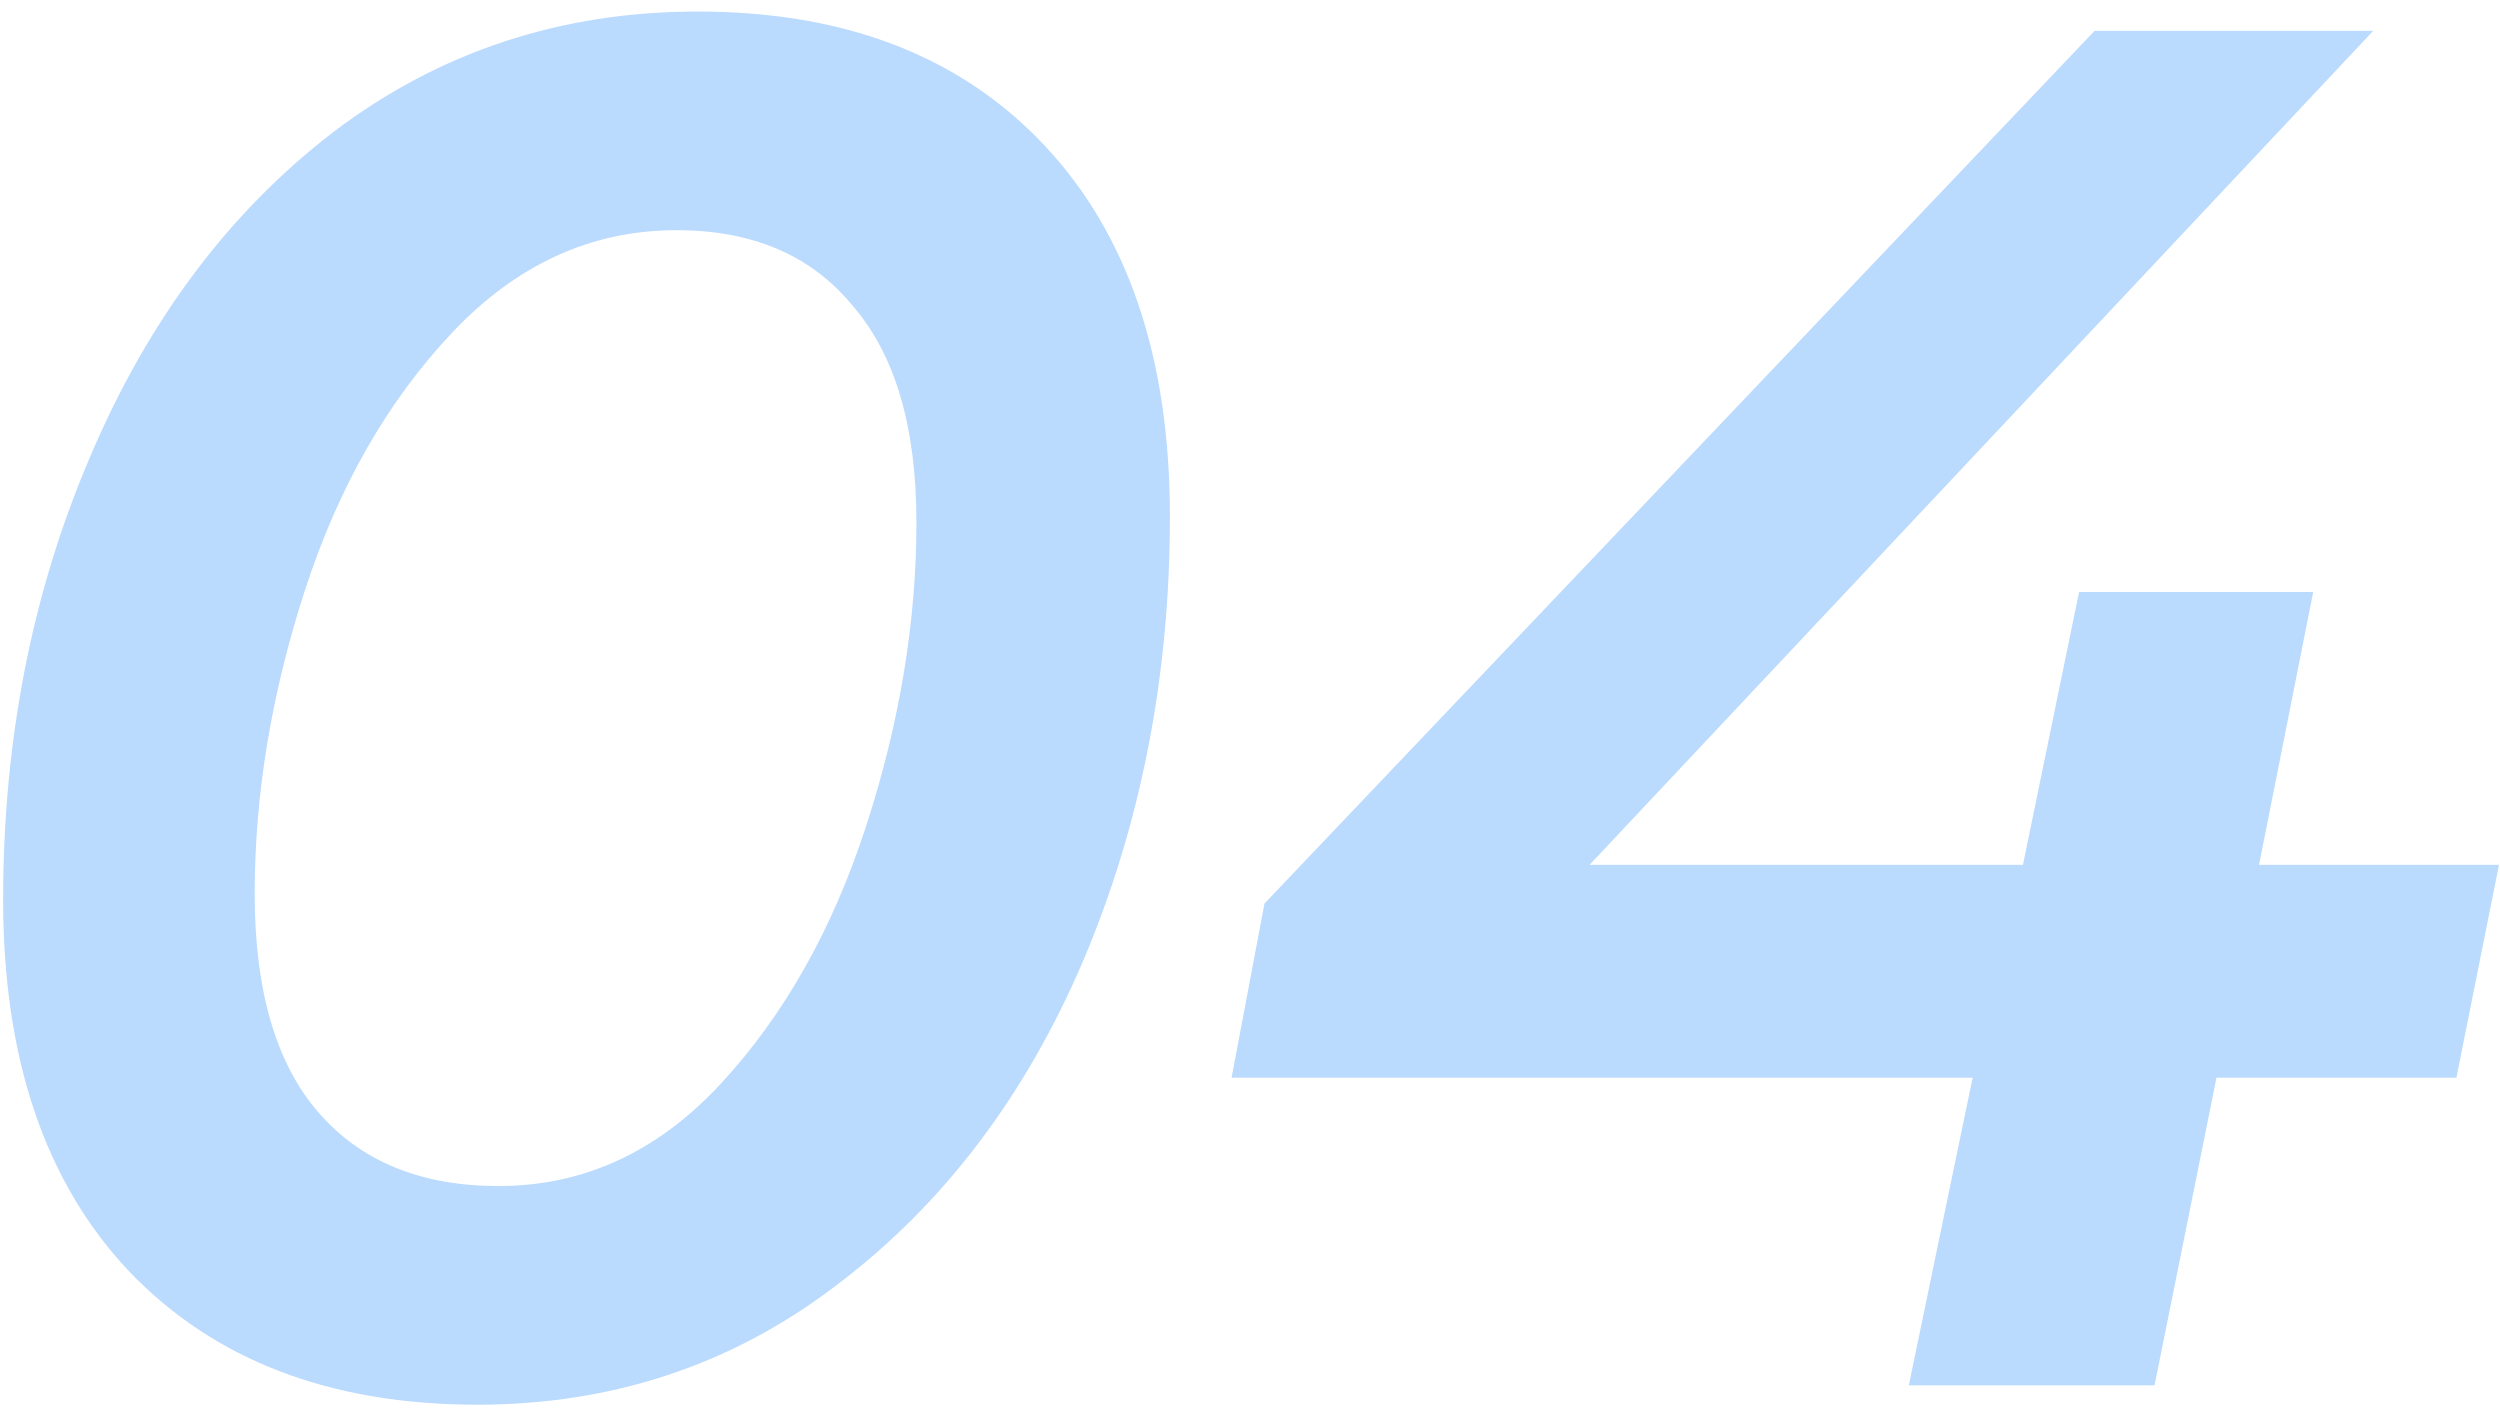 <?xml version="1.0" encoding="UTF-8"?> <svg xmlns="http://www.w3.org/2000/svg" width="157" height="89" viewBox="0 0 157 89" fill="none"> <path d="M29.968 88.215C20.733 88.215 13.442 85.42 8.096 79.831C2.83 74.241 0.197 66.464 0.197 56.5C0.197 46.455 2.02 37.179 5.665 28.673C9.311 20.087 14.414 13.282 20.976 8.259C27.619 3.237 35.234 0.725 43.821 0.725C53.056 0.725 60.306 3.52 65.572 9.11C70.837 14.699 73.47 22.476 73.47 32.44C73.47 42.486 71.647 51.801 68.002 60.389C64.356 68.894 59.212 75.659 52.57 80.681C46.008 85.704 38.474 88.215 29.968 88.215ZM31.305 74.484C36.651 74.484 41.309 72.337 45.279 68.044C49.248 63.75 52.286 58.363 54.392 51.883C56.498 45.402 57.552 39.043 57.552 32.805C57.552 26.81 56.215 22.274 53.542 19.195C50.949 16.036 47.264 14.456 42.484 14.456C37.137 14.456 32.439 16.603 28.388 20.897C24.338 25.19 21.26 30.577 19.153 37.058C17.047 43.539 15.994 49.898 15.994 56.136C15.994 62.211 17.331 66.788 20.004 69.867C22.677 72.945 26.444 74.484 31.305 74.484ZM154.261 67.679H139.194L135.305 87H119.873L123.883 67.679H77.343L79.409 56.743L131.538 1.94H149.036L99.823 54.313H127.042L130.566 37.179H145.269L141.867 54.313H156.935L154.261 67.679Z" fill="#BADAFE"></path> </svg> 